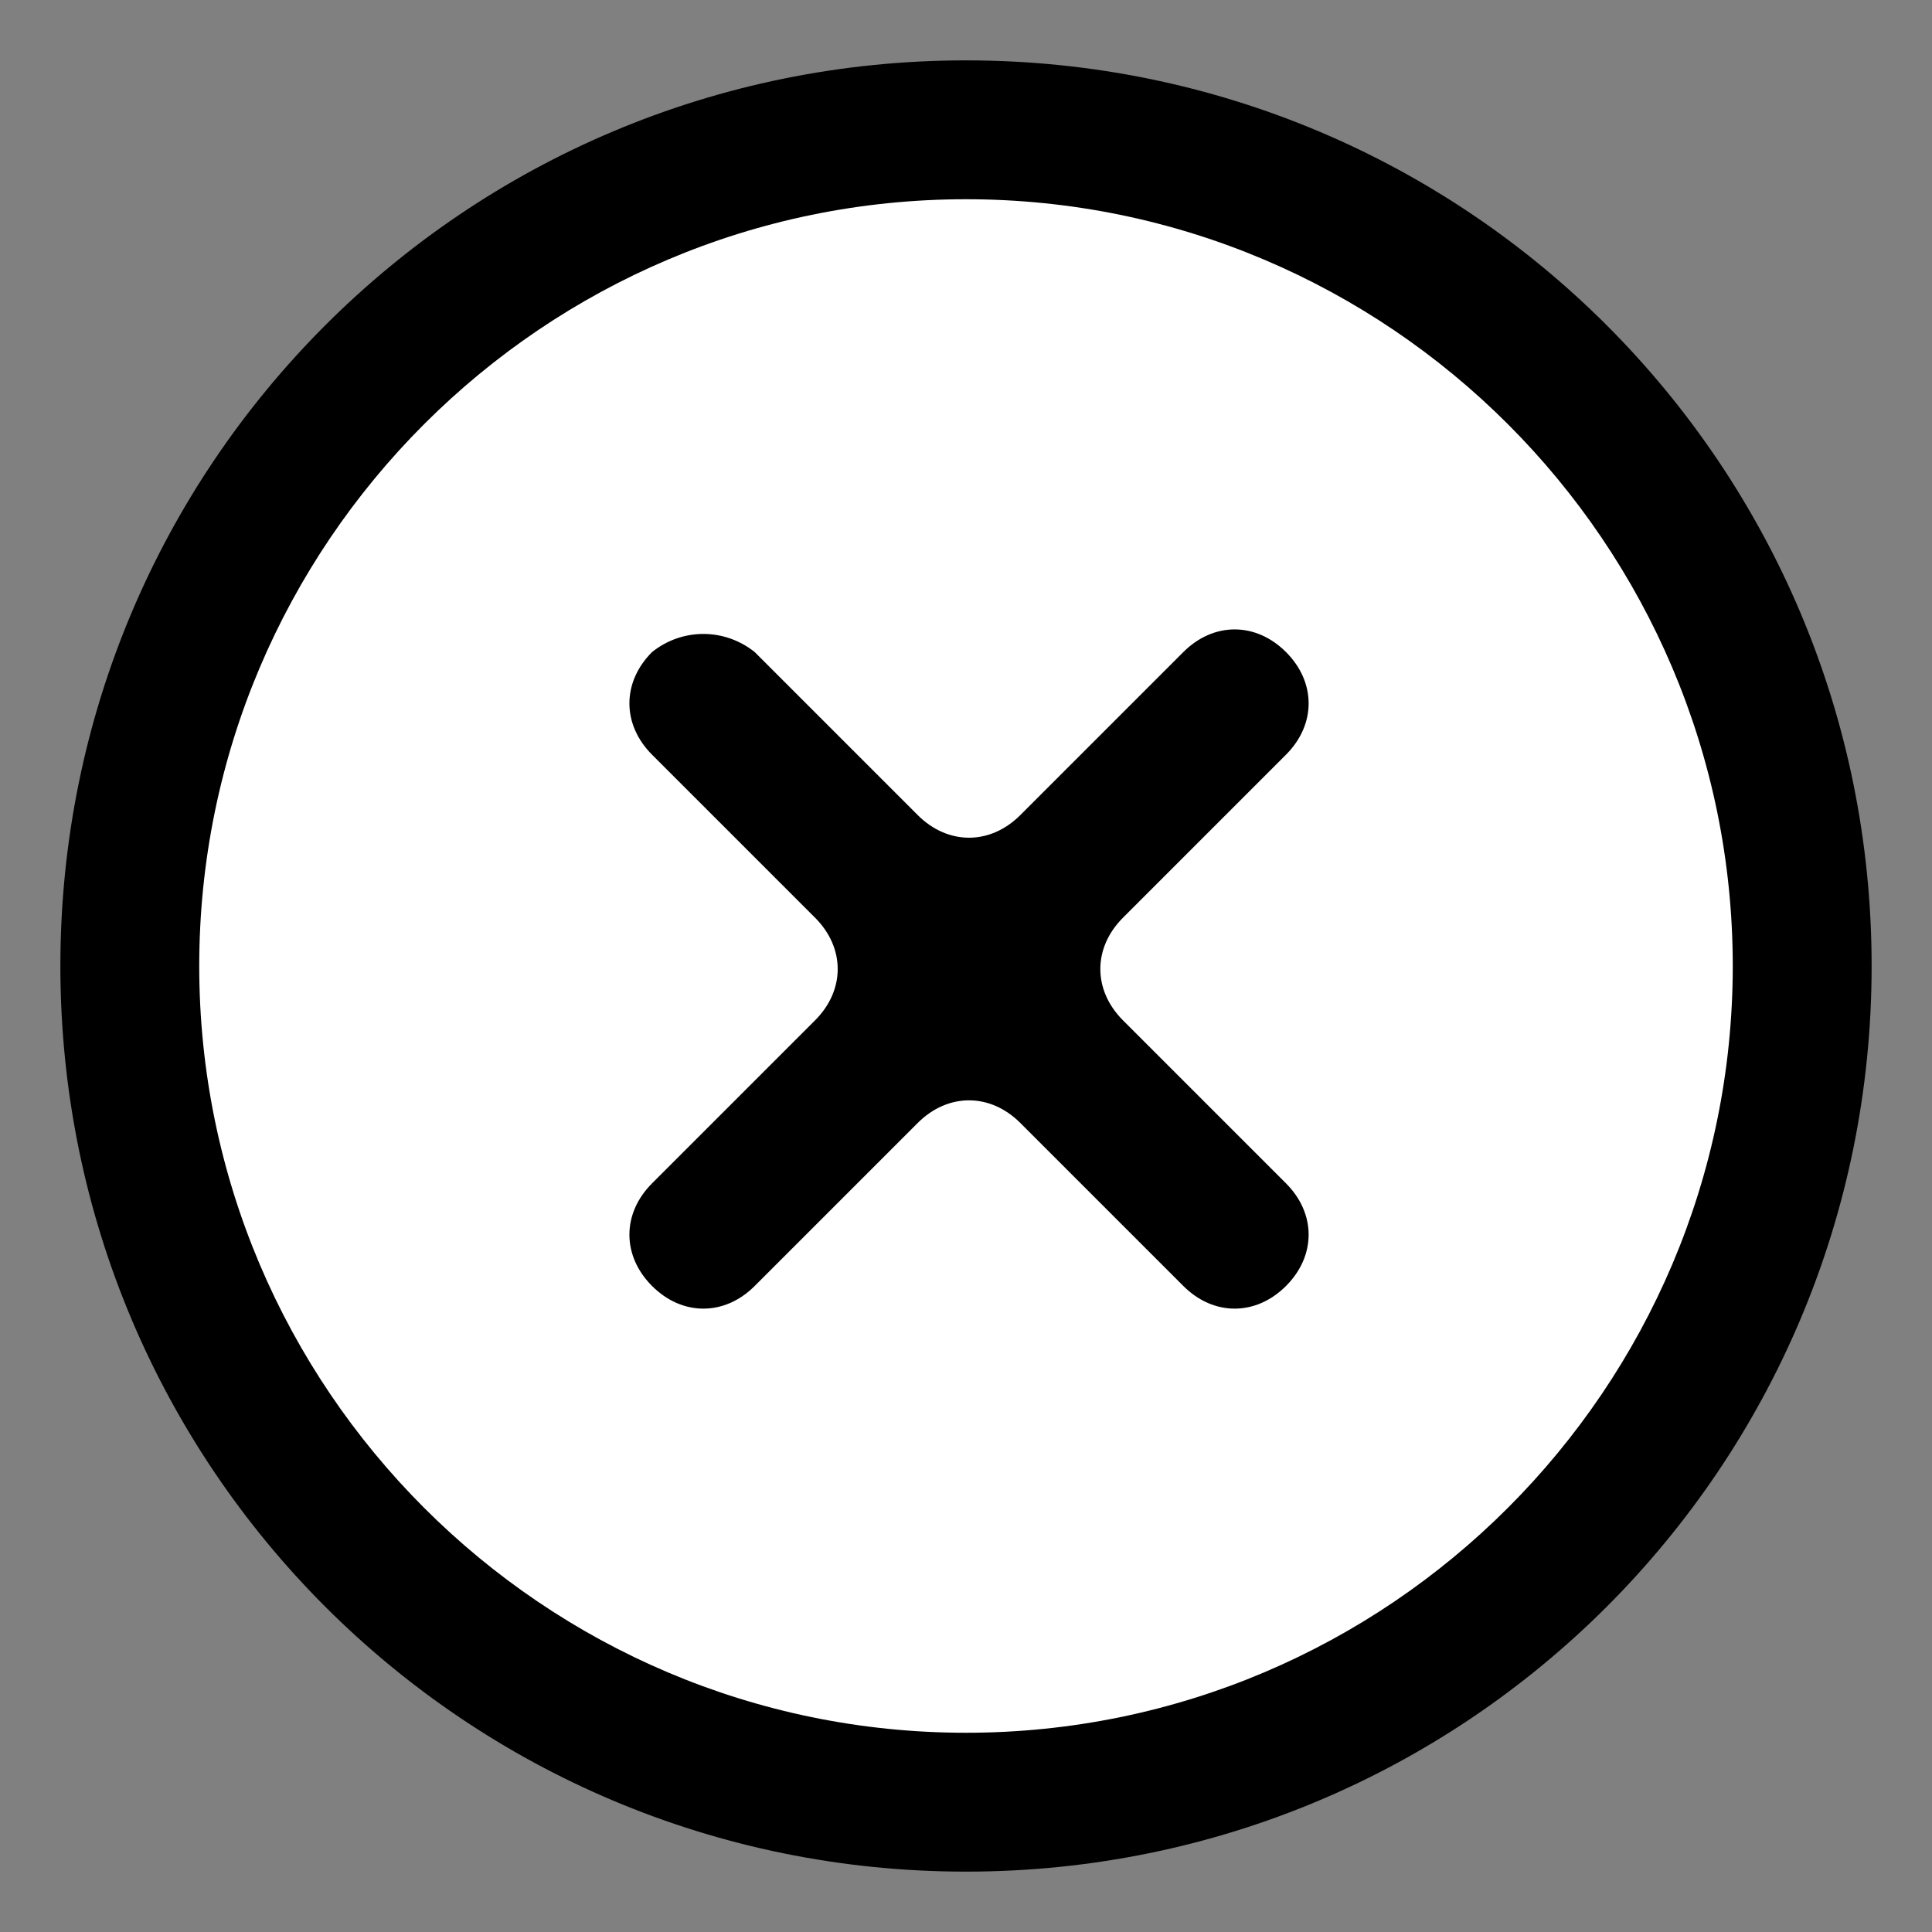 <?xml version="1.0" encoding="utf-8"?>
<!-- Generator: Adobe Illustrator 22.0.1, SVG Export Plug-In . SVG Version: 6.00 Build 0)  -->
<svg version="1.1" id="レイヤー_1" xmlns="http://www.w3.org/2000/svg" xmlns:xlink="http://www.w3.org/1999/xlink" x="0px"
	 y="0px" viewBox="0 0 32 32" style="enable-background:new 0 0 32 32;" xml:space="preserve">
<rect x="0" y="0" width="32" height="32" fill="#808080" stroke="none"/>
<style type="text/css">
	.st0{fill:#FFFFFF;}
</style>
<g>
	<path d="M16,1C7.7,1,1,7.7,1,16s6.7,15,15,15s15-6.7,15-15S24.3,1,16,1L16,1z"/>
	<path class="st0" d="M16,3.3C23,3.3,28.7,9,28.7,16S23,28.7,16,28.7S3.3,23,3.3,16S9,3.3,16,3.3L16,3.3z"/>
	<path d="M10.8,10.8L10.8,10.8c-0.5,0.5-0.5,1.2,0,1.7l2.7,2.7c0.5,0.5,0.5,1.2,0,1.7l-2.7,2.7c-0.5,0.5-0.5,1.2,0,1.7l0,0
		c0.5,0.5,1.2,0.5,1.7,0l2.7-2.7c0.5-0.5,1.2-0.5,1.7,0l2.7,2.7c0.5,0.5,1.2,0.5,1.7,0l0,0c0.5-0.5,0.5-1.2,0-1.7l-2.7-2.7
		c-0.5-0.5-0.5-1.2,0-1.7l2.7-2.7c0.5-0.5,0.5-1.2,0-1.7l0,0c-0.5-0.5-1.2-0.5-1.7,0l-2.7,2.7c-0.5,0.5-1.2,0.5-1.7,0l-2.7-2.7
		C12,10.4,11.3,10.4,10.8,10.8z"/>
	<path d="M11.6,10"/>
</g>
</svg>
